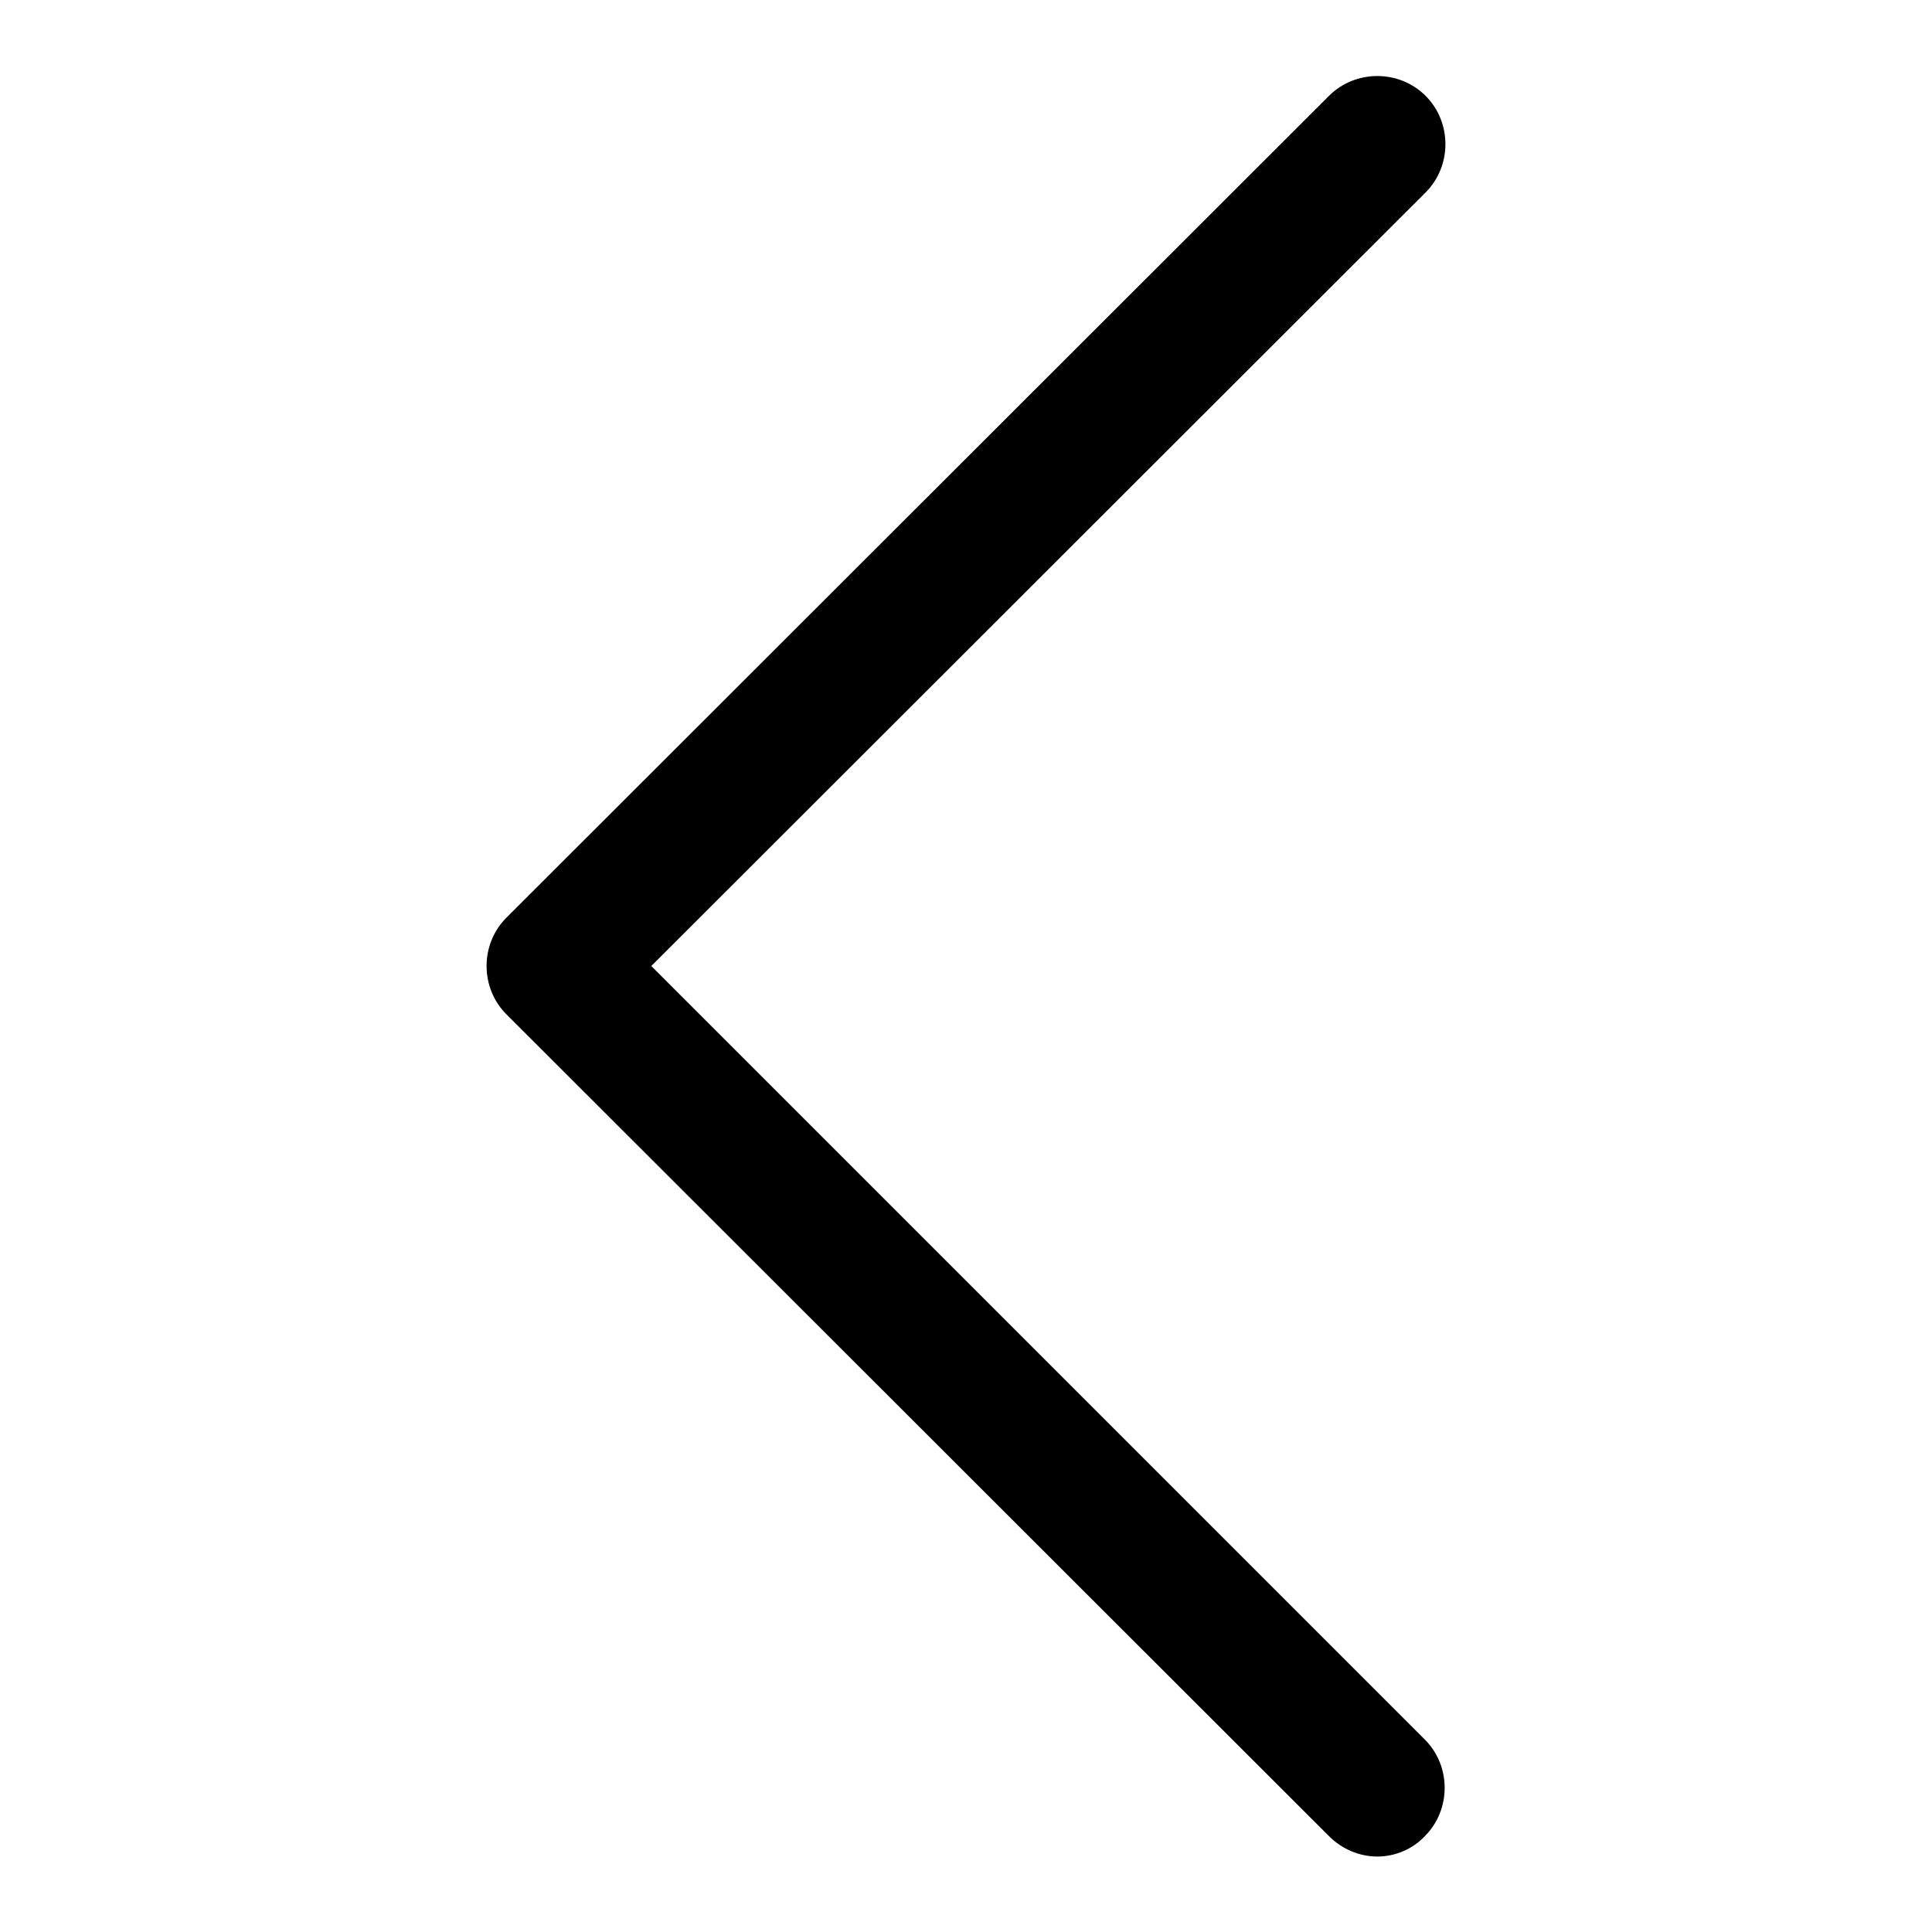 <?xml version="1.0" encoding="utf-8"?>
<!-- Svg Vector Icons : http://www.onlinewebfonts.com/icon -->
<!DOCTYPE svg PUBLIC "-//W3C//DTD SVG 1.1//EN" "http://www.w3.org/Graphics/SVG/1.1/DTD/svg11.dtd">
<svg version="1.1" xmlns="http://www.w3.org/2000/svg" xmlns:xlink="http://www.w3.org/1999/xlink" x="0px" y="0px" viewBox="0 0 256 256" enable-background="new 0 0 256 256" xml:space="preserve">
<g> <path fill="#000000" d="M182.5,246c-2.4,0-4.7-1-6.4-2.7L67.1,134.4c-3.5-3.5-3.5-9.3,0-12.8c0,0,0,0,0,0L176.1,12.7 c3.5-3.5,9.3-3.5,12.8,0c0,0,0,0,0,0c3.5,3.5,3.5,9.3,0,12.8c0,0,0,0,0,0L86.3,128l102.5,102.5c3.5,3.5,3.5,9.3,0,12.8c0,0,0,0,0,0 C187.2,245,184.9,246,182.5,246L182.5,246z"/></g>
</svg>